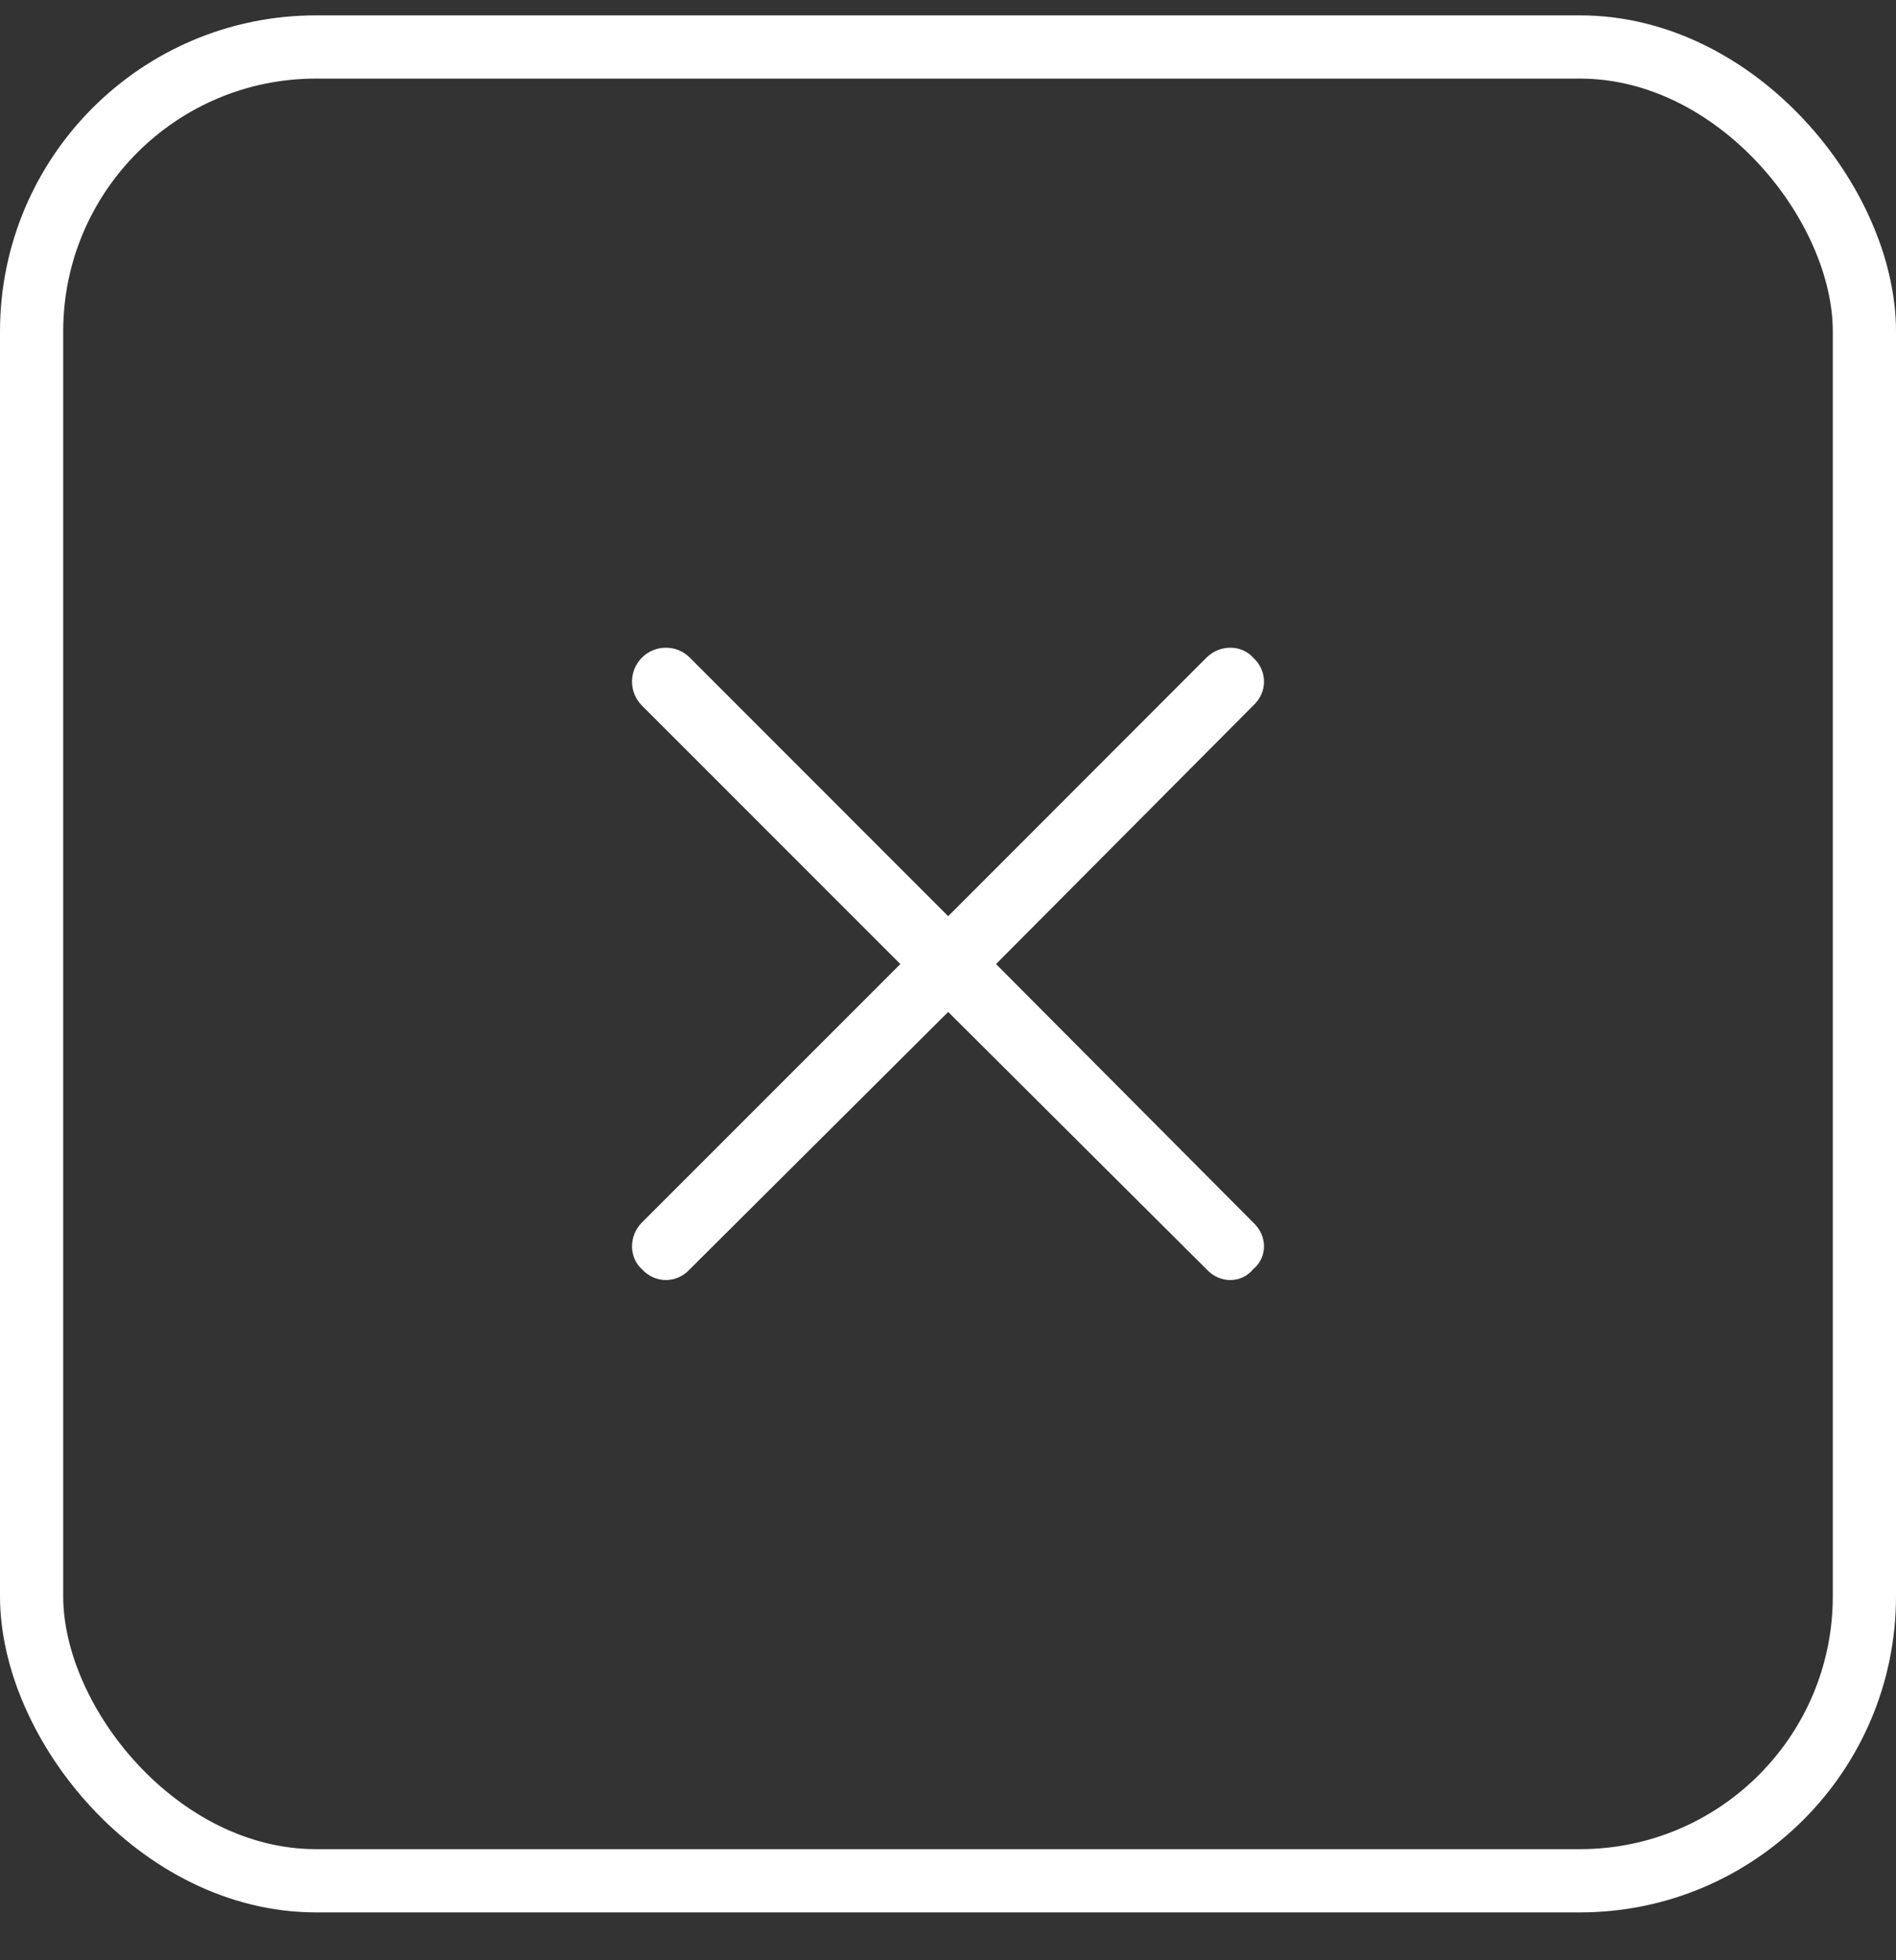 <svg width="30" height="31" viewBox="0 0 30 31" fill="none" xmlns="http://www.w3.org/2000/svg">
<rect x="0" y="0" width="30" height="31" fill="#333333" stroke="none"/>
<rect x="0.5" y="0.743" width="29" height="29" rx="4.5" stroke="white"/>
<path d="M15.003 14.489L19.09 10.4C19.3 10.191 19.639 10.191 19.829 10.4C20.057 10.609 20.057 10.949 19.829 11.158L15.76 15.246L19.829 19.333C20.057 19.543 20.057 19.883 19.829 20.072C19.639 20.3 19.3 20.3 19.09 20.072L15.003 16.003L10.915 20.072C10.706 20.3 10.366 20.3 10.157 20.072C9.948 19.883 9.948 19.543 10.157 19.333L14.246 15.246L10.157 11.158C9.948 10.949 9.948 10.609 10.157 10.4C10.366 10.191 10.706 10.191 10.915 10.4L15.003 14.489Z" fill="white"/>
</svg>
